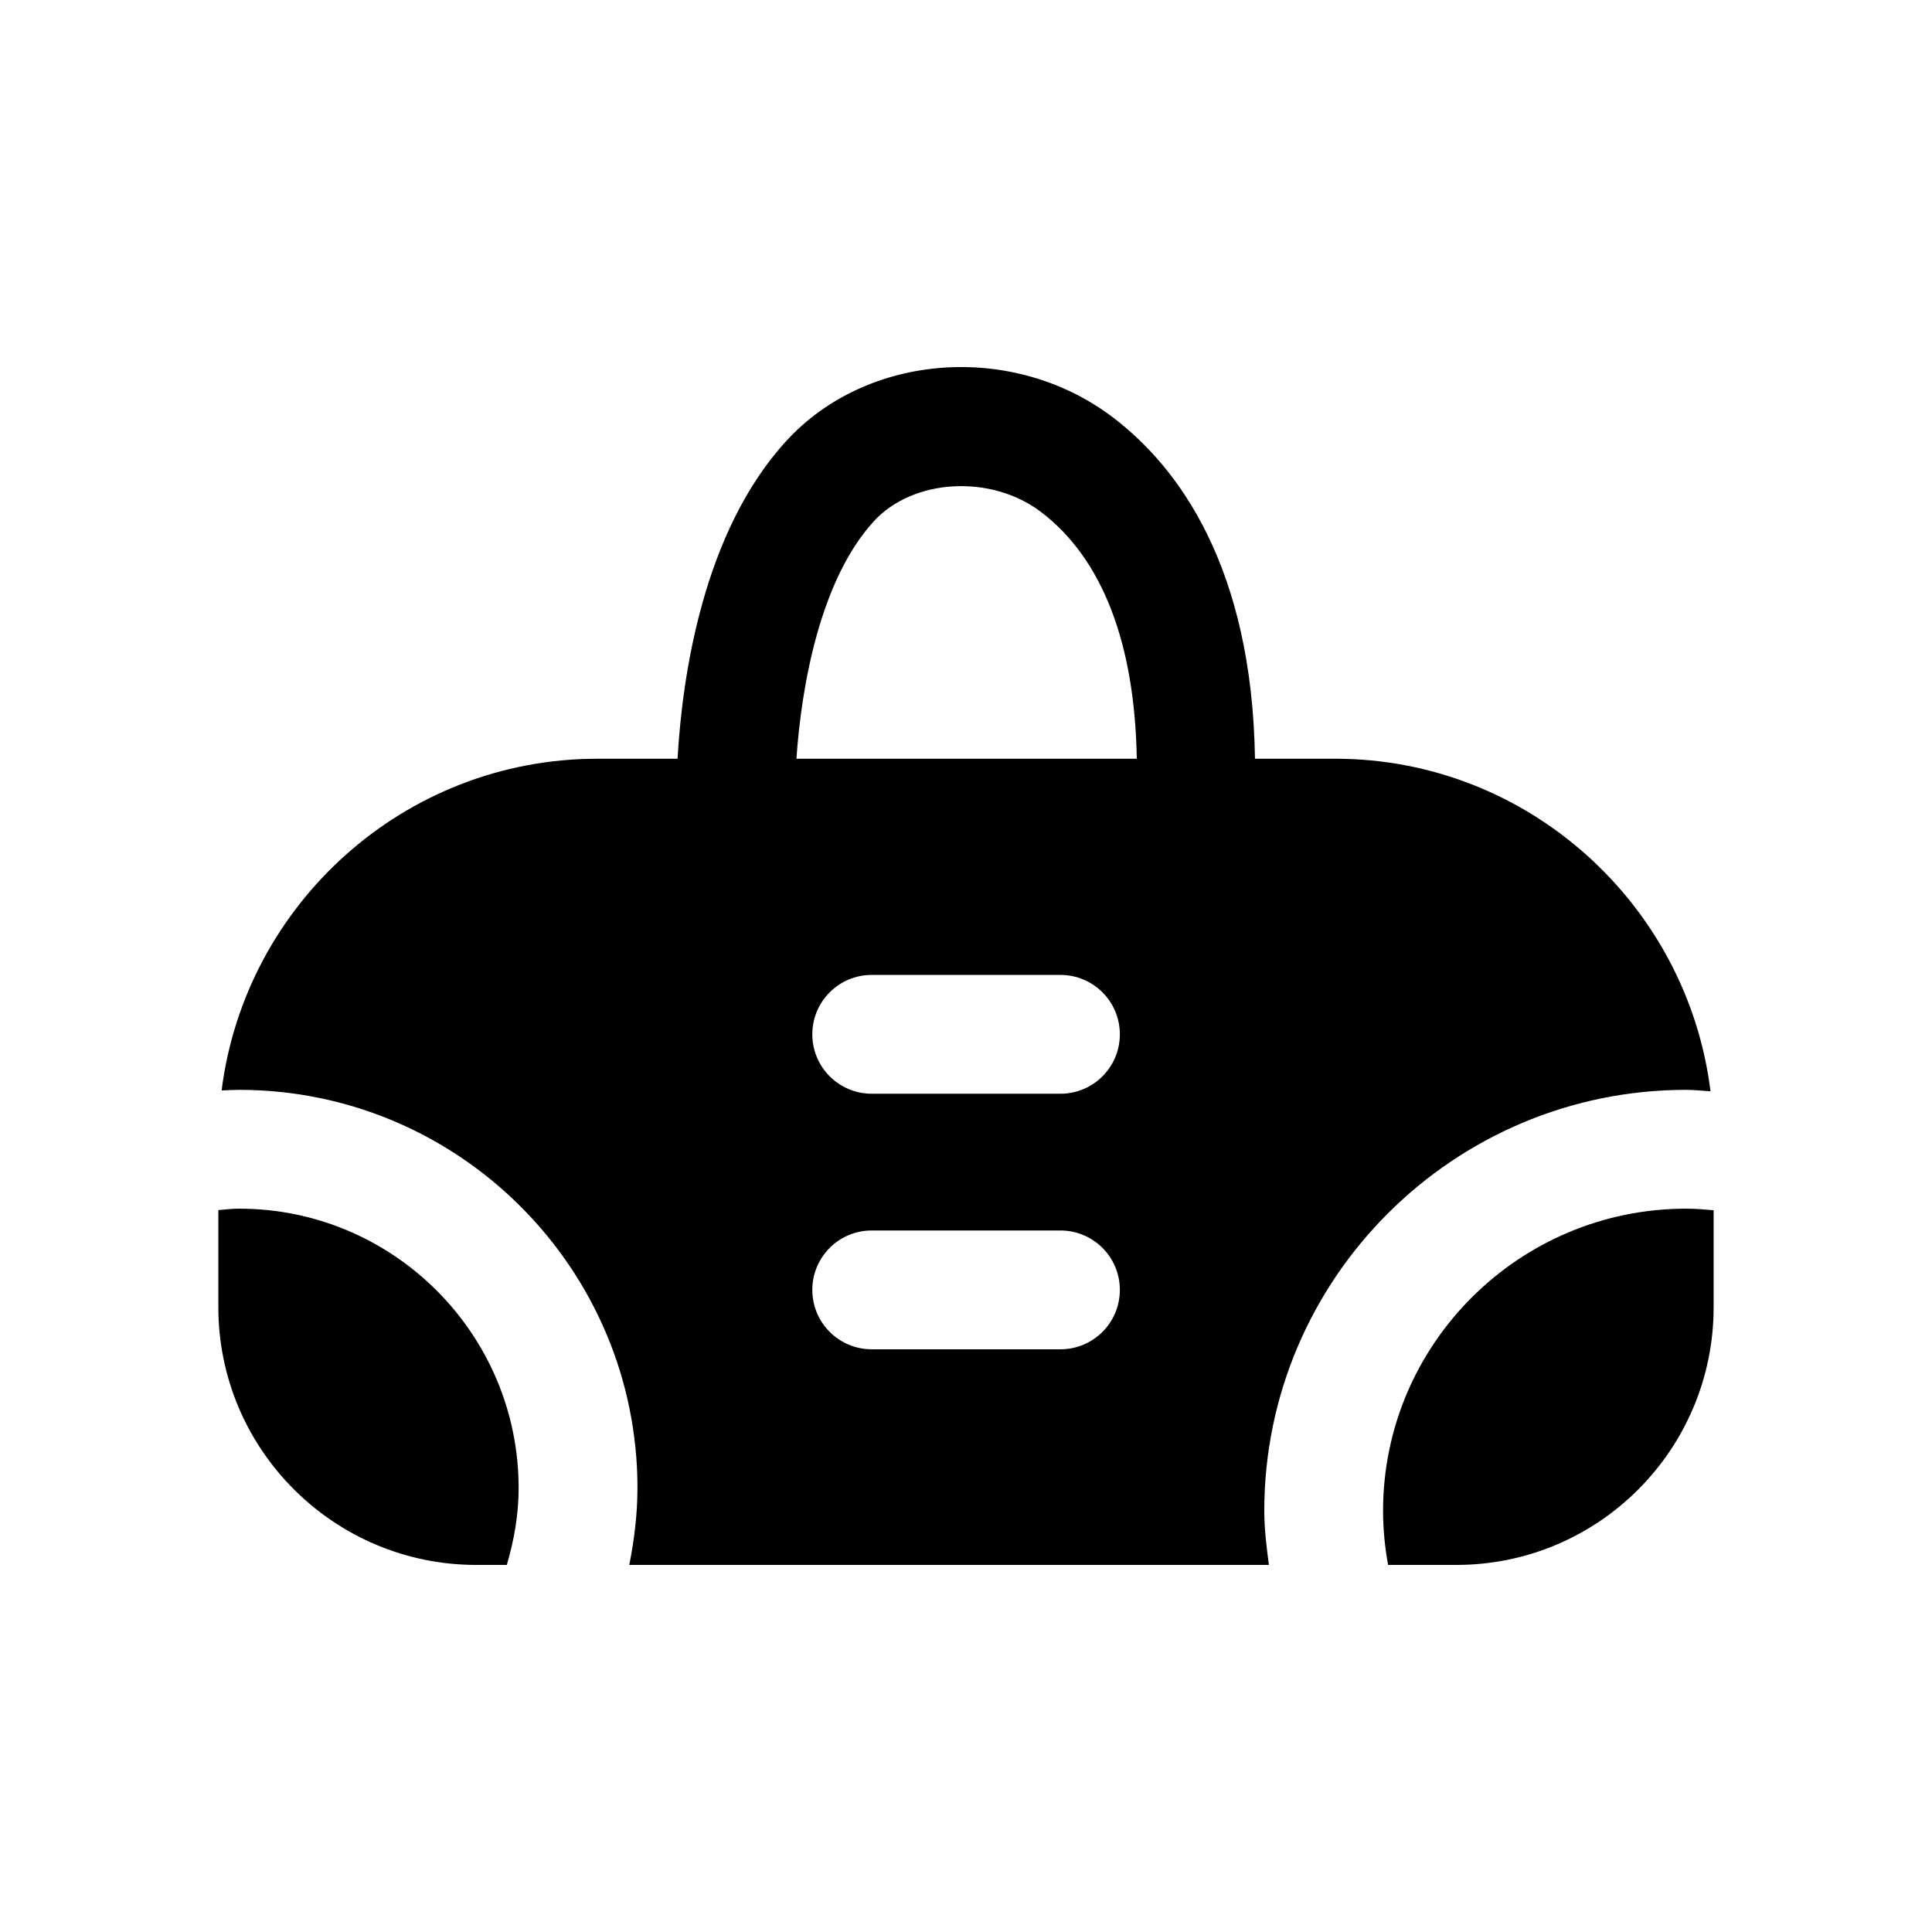 <?xml version="1.0" encoding="UTF-8"?>
<!-- Uploaded to: ICON Repo, www.iconrepo.com, Generator: ICON Repo Mixer Tools -->
<svg fill="#000000" width="800px" height="800px" version="1.1" viewBox="144 144 512 512" xmlns="http://www.w3.org/2000/svg">
 <g>
  <path d="m312.93 538.36c0 6.93-0.844 13.703-2.16 20.363h169.5c-0.609-4.731-1.223-9.465-1.223-14.312 0-61.531 50.152-111.59 111.79-111.59 2.246 0 4.305 0.262 6.465 0.383-6.109-49.492-48.371-88.133-99.453-88.133h-21.266c-0.773-50.844-20.273-77.246-37.605-90.426-26.277-20.012-65.145-17.258-86.621 6.234-22.109 24.148-27.555 62.434-28.801 84.191l-21.25 0.004c-51.156 0-93.363 38.523-99.578 87.91 1.527-0.066 3.008-0.16 4.668-0.16 58.195-0.004 105.54 47.336 105.54 105.53zm112.1-36.785h-50.016c-8.703 0-15.742-7.051-15.742-15.742 0-8.695 7.043-15.742 15.742-15.742h50.016c8.703 0 15.742 7.051 15.742 15.742 0.004 8.695-7.039 15.742-15.742 15.742zm0-67.727h-50.016c-8.703 0-15.742-7.051-15.742-15.742 0-8.695 7.043-15.742 15.742-15.742h50.016c8.703 0 15.742 7.051 15.742 15.742 0.004 8.695-7.039 15.742-15.742 15.742zm-49.461-151.7c10.41-11.363 31.117-12.516 44.34-2.445 16.219 12.328 24.84 34.789 25.348 65.371h-90.195c1.316-19.203 6.258-47.355 20.508-62.926z"/>
  <path d="m270.19 558.72h8.121c1.922-6.543 3.133-13.324 3.133-20.363 0-40.828-33.211-74.047-74.047-74.047-1.871 0-3.699 0.219-5.535 0.375v25.703c0 37.789 30.699 68.332 68.328 68.332z"/>
  <path d="m590.83 464.31c-44.281 0-80.305 35.93-80.305 80.098 0 4.867 0.484 9.641 1.336 14.312h18.098c37.629 0 68.172-30.543 68.172-68.328v-25.664c-2.367-0.211-4.738-0.418-7.301-0.418z"/>
 </g>
</svg>